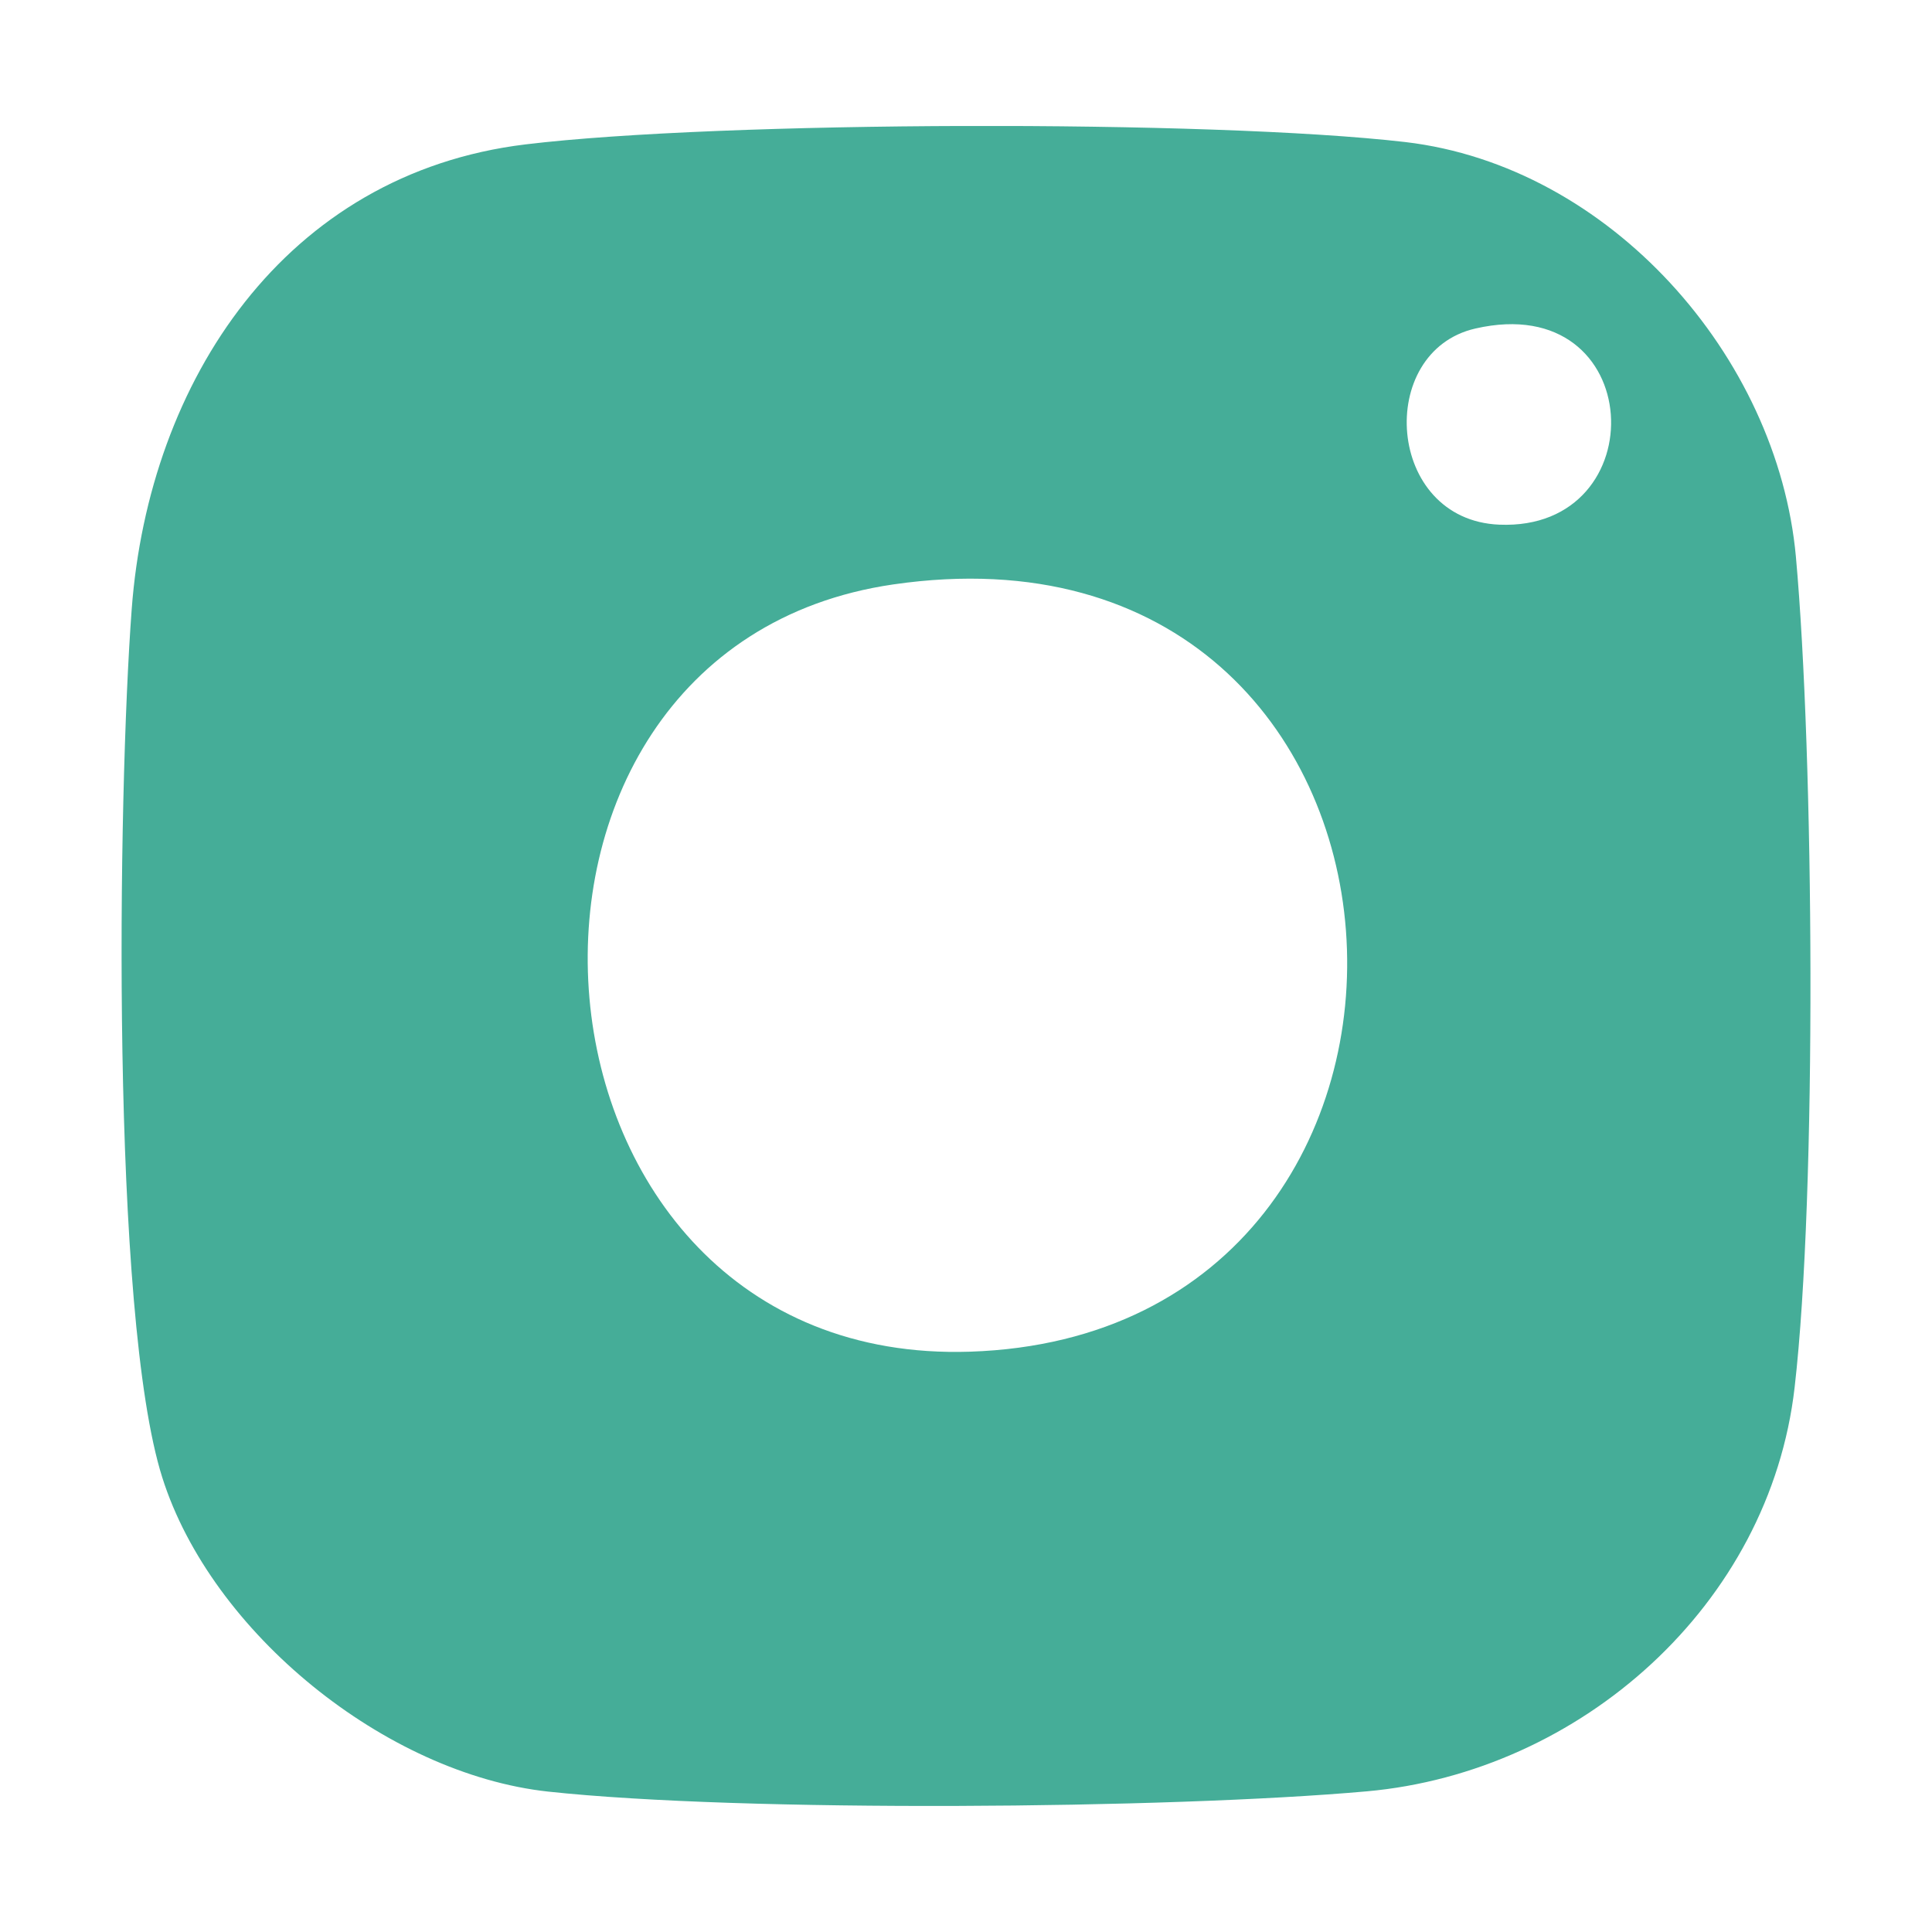 <svg width="46" height="46" viewBox="0 0 46 46" fill="none" xmlns="http://www.w3.org/2000/svg">
<g clip-path="url(#clip0_2946_12567)">
<path d="M42.76 13.26C42.325 8.474 38.32 3.952 33.458 3.382C28.837 2.847 17.133 2.878 12.512 3.438C6.79 4.132 3.543 9.065 3.136 14.502C2.803 18.939 2.637 31.314 3.864 35.179C5.033 38.875 9.186 42.235 13.05 42.657C17.671 43.156 27.846 43.07 32.542 42.651C37.631 42.195 42.136 38.214 42.729 33.034C43.265 28.398 43.188 17.985 42.76 13.263V13.26ZM21.267 13.915C34.81 11.947 35.859 31.764 23.096 32.183C11.955 32.547 10.682 15.457 21.267 13.915ZM35.697 12.492C32.995 12.379 32.745 8.367 35.128 7.822C39.222 6.883 39.443 12.648 35.697 12.492Z" fill="#45AD98"/>
</g>
<defs>
<clipPath id="clip0_2946_12567">
<rect width="40.211" height="40" fill="white" transform="translate(2.895 3)"/>
</clipPath>
</defs>
</svg>
